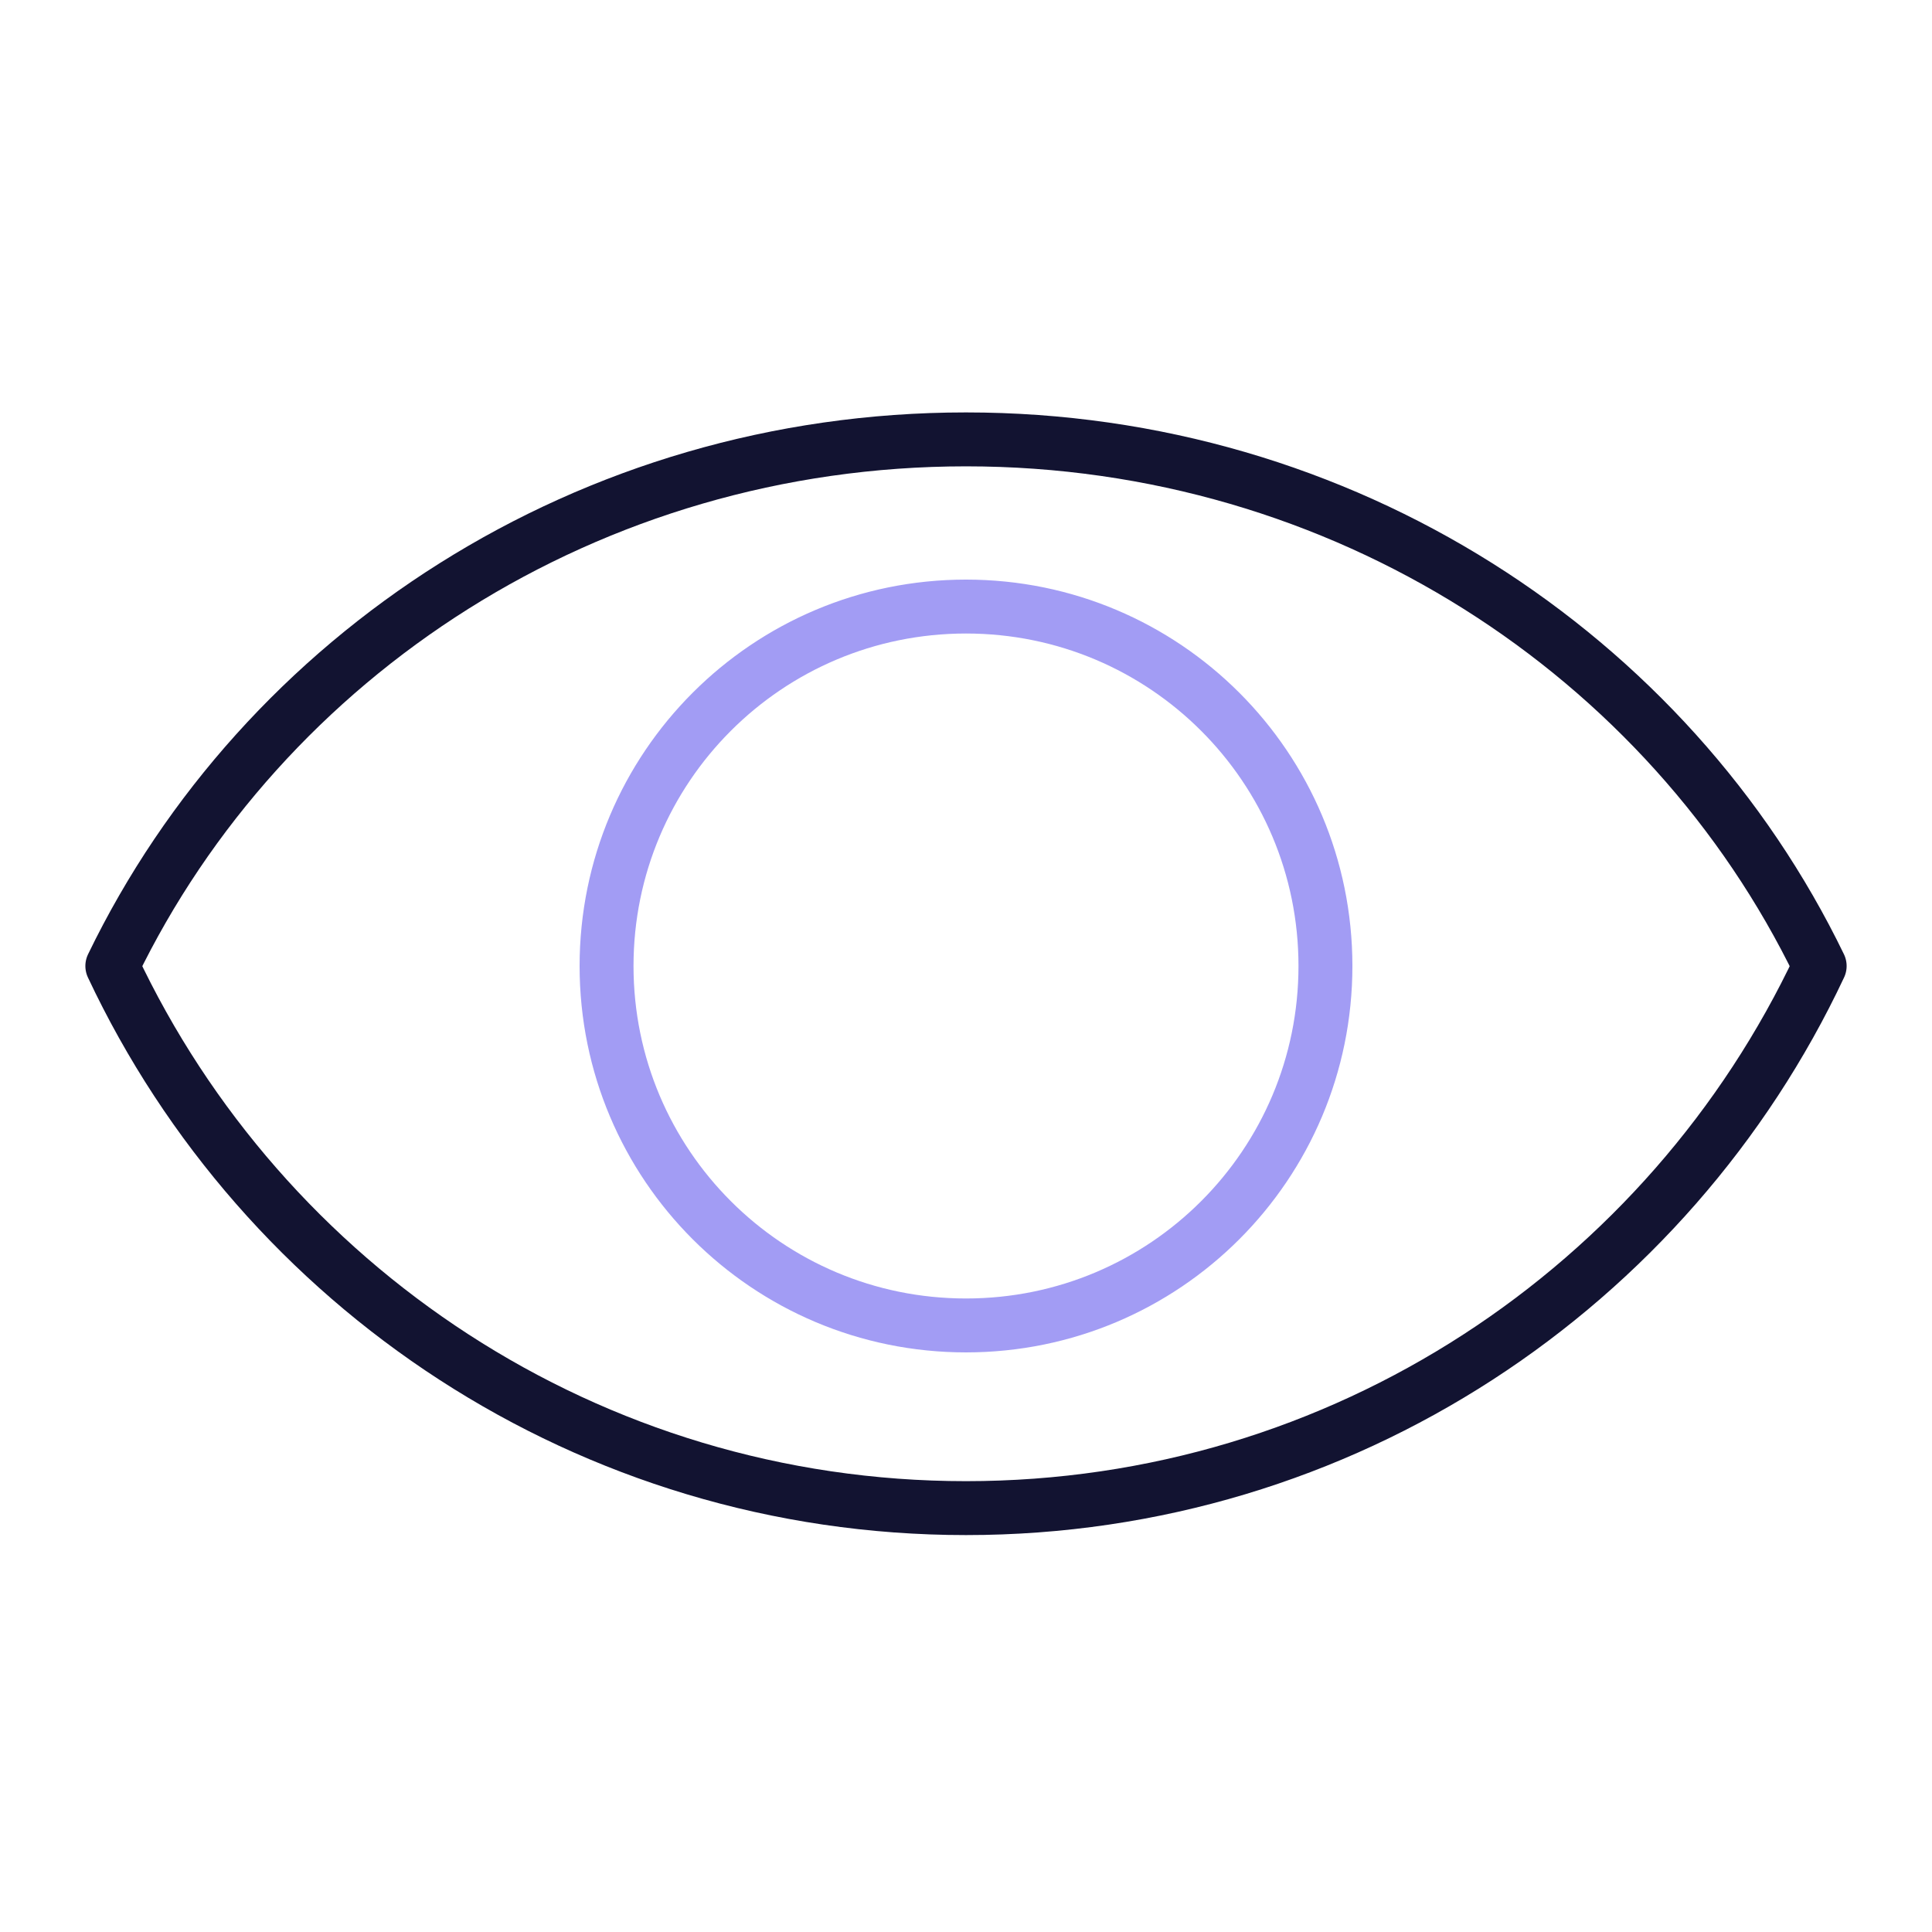 <svg xmlns="http://www.w3.org/2000/svg" xmlns:xlink="http://www.w3.org/1999/xlink" viewBox="0 0 430 430" width="430" height="430" preserveAspectRatio="xMidYMid meet" style="width: 100%; height: 100%; transform: translate3d(0px, 0px, 0px); content-visibility: visible;"><defs><clipPath id="__lottie_element_1743"><rect width="430" height="430" x="0" y="0"/></clipPath><clipPath id="__lottie_element_1745"><path d="M0,0 L430,0 L430,430 L0,430z"/></clipPath></defs><g clip-path="url(#__lottie_element_1743)"><g clip-path="url(#__lottie_element_1745)" transform="matrix(1,0,0,1,0,0)" opacity="1" style="display: block;"><g transform="matrix(1,0,0,1,215,214.999)" opacity="1" style="display: block;"><g opacity="1" transform="matrix(1,0,0,1,0,0)"><path stroke-linecap="round" stroke-linejoin="round" fill-opacity="0" class="secondary" stroke="rgb(162,156,244)" stroke-opacity="1" stroke-width="12" d=" M0,-80 C0,-80 0,-80 0,-80 C-44.221,-80 -80,-44.221 -80,0 C-80,44.221 -44.221,80 0,80 C0,80 0,80 0,80 C44.221,80 80,44.221 80,0 C80,-44.221 44.221,-80 0,-80 C0,-80 0,-80 0,-80"/></g></g><g transform="matrix(1,0,0,1,215,215)" opacity="1" style="display: block;"><g opacity="1" transform="matrix(1,0,0,1,0,0)"><path stroke-linecap="round" stroke-linejoin="round" fill-opacity="0" class="primary" stroke="rgb(18,19,49)" stroke-opacity="1" stroke-width="12" d=" M0,-117.208 C-84.003,-117.208 -156.483,-69.272 -190,0 C-156.476,71.298 -84.002,120.658 0,120.658 C84.003,120.658 156.476,71.298 190,0 C156.469,-69.258 84.002,-117.208 0,-117.208z"/></g></g></g></g></svg>